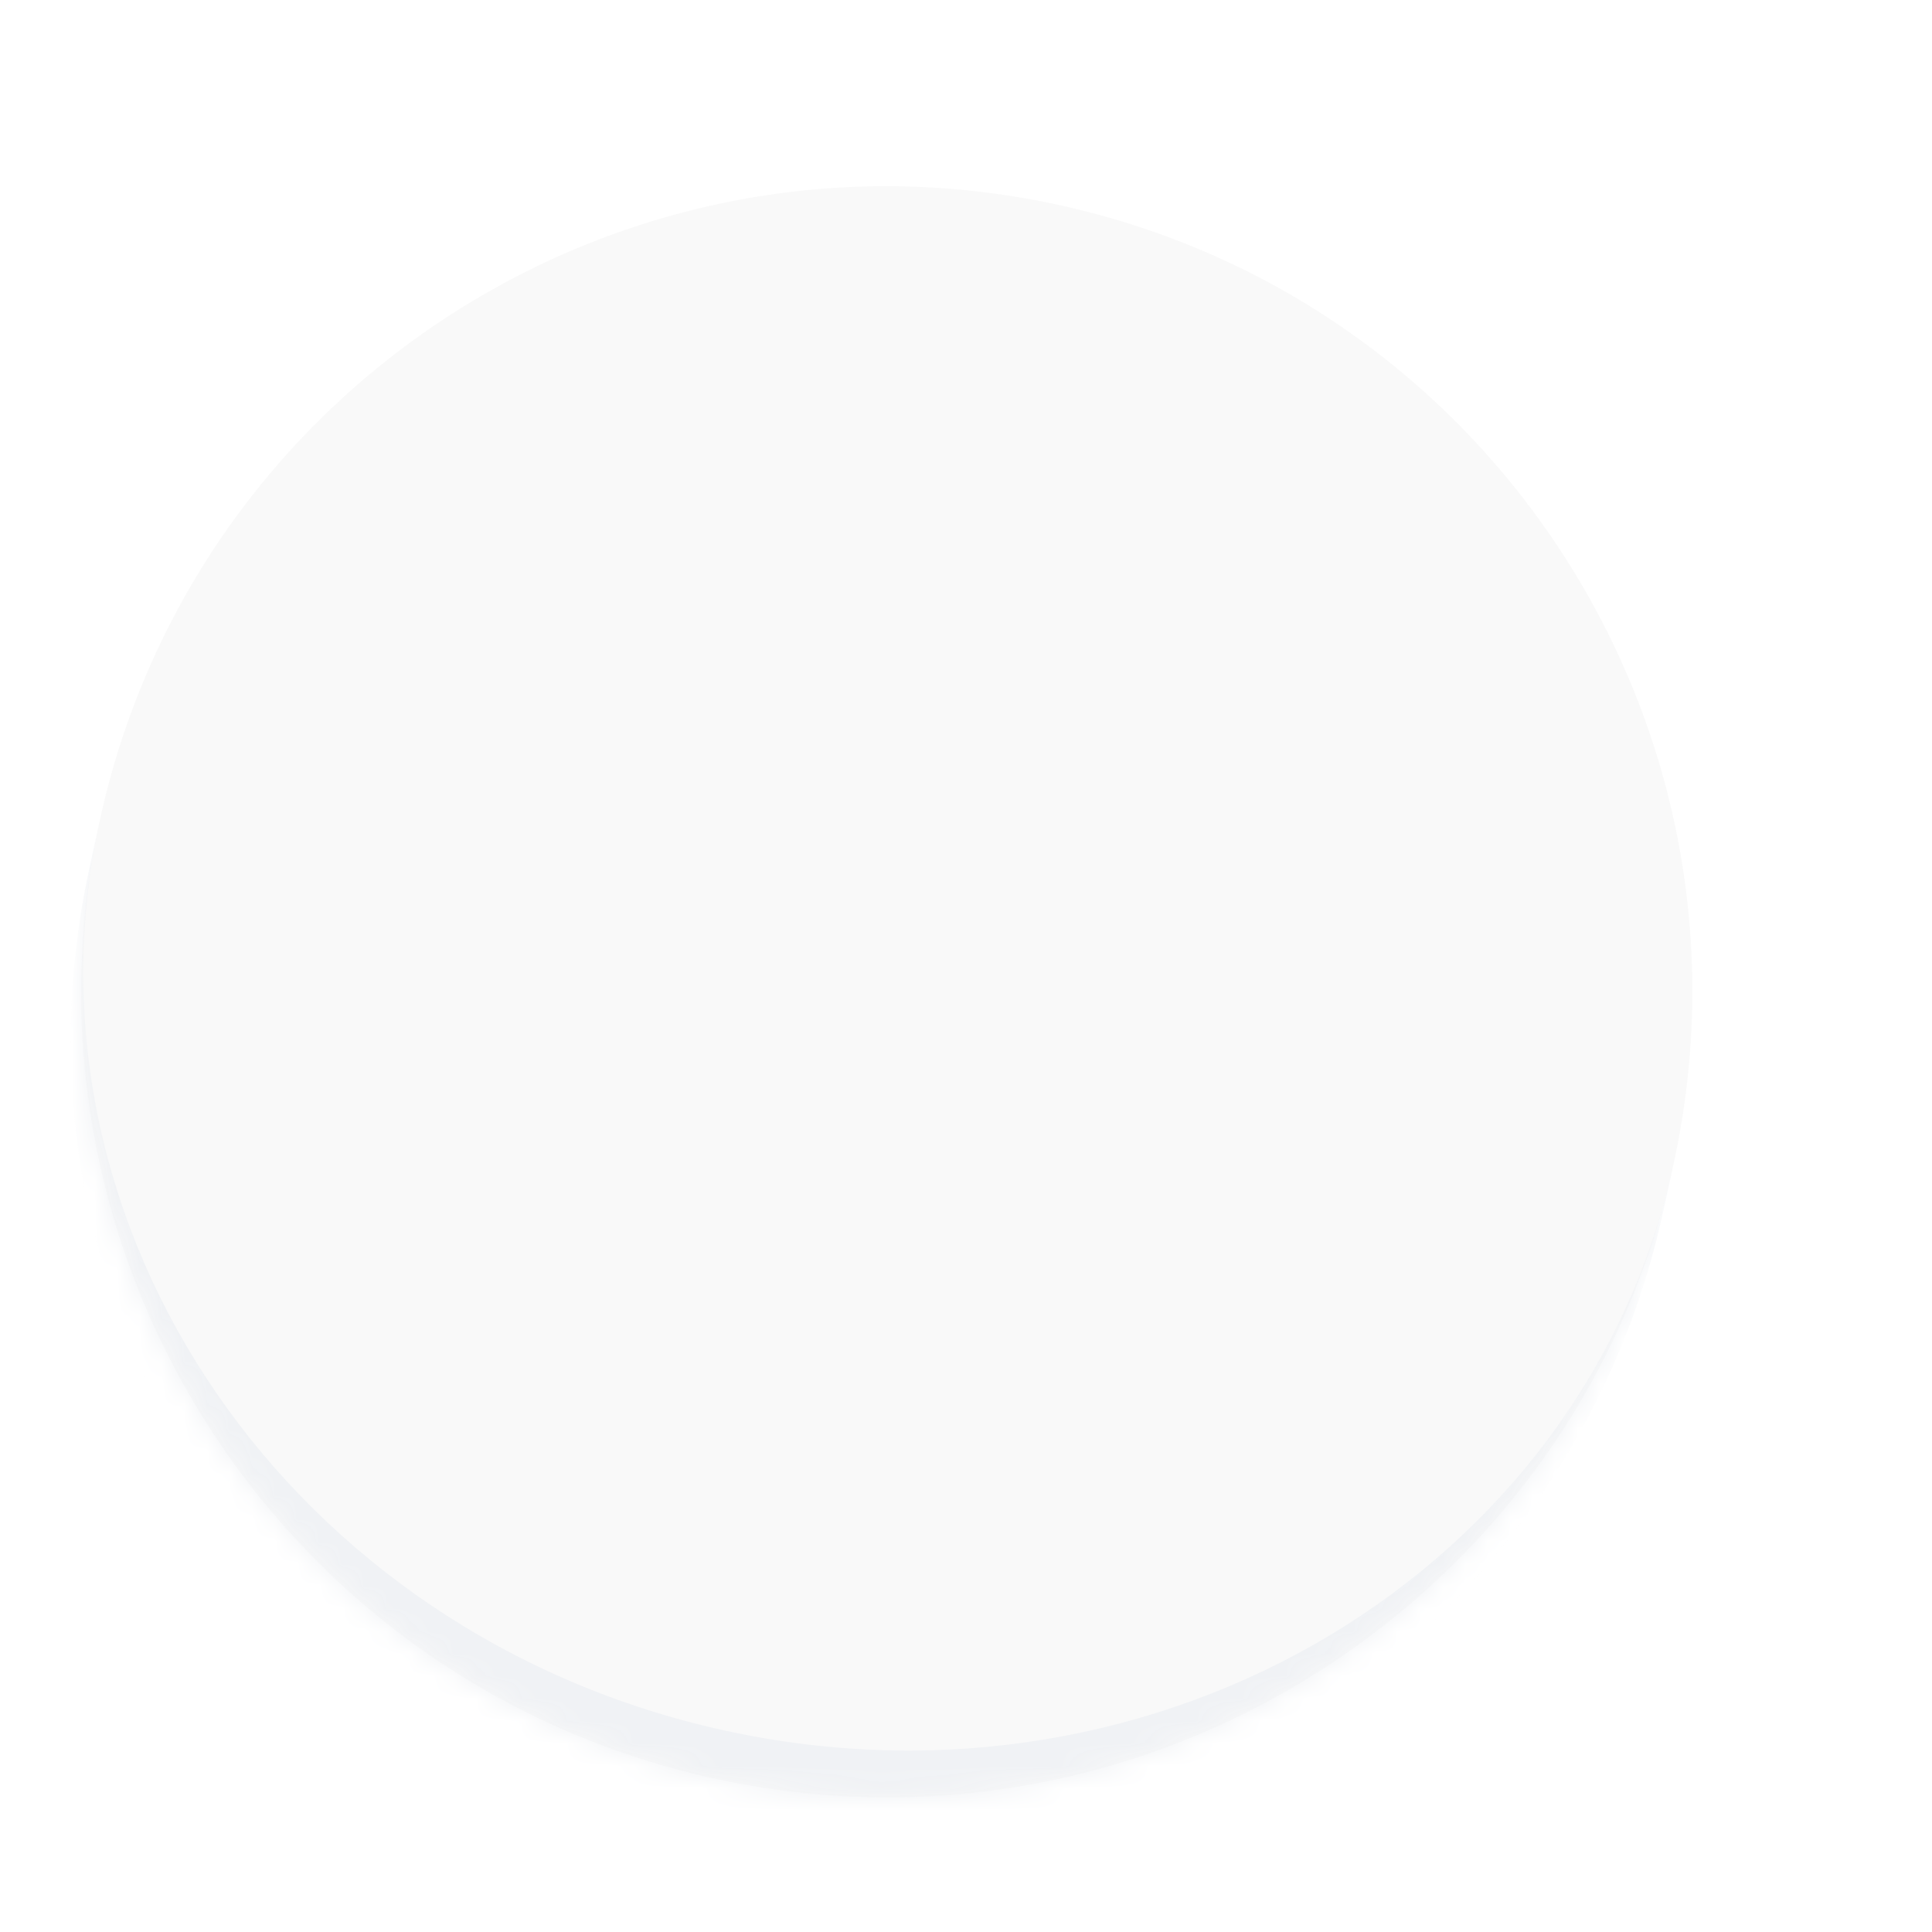 <svg width="86" height="86" viewBox="0 0 86 86" fill="none" xmlns="http://www.w3.org/2000/svg">
<g filter="url(#filter0_ii_14717_52891)">
<mask id="path-1-inside-1_14717_52891" fill="white">
<path d="M7.72 35.438C11.927 16.089 31.023 3.815 50.372 8.022C69.72 12.23 81.994 31.326 77.787 50.675C73.579 70.023 54.483 82.297 35.135 78.09C15.786 73.882 3.512 54.786 7.72 35.438Z"/>
</mask>
<path d="M7.72 35.438C11.927 16.089 31.023 3.815 50.372 8.022C69.72 12.23 81.994 31.326 77.787 50.675C73.579 70.023 54.483 82.297 35.135 78.09C15.786 73.882 3.512 54.786 7.72 35.438Z" fill="#F9F9F9"/>
<path d="M15.338 0.404L85.405 15.641L15.338 0.404ZM77.322 52.812C73.115 72.16 54.019 84.435 34.67 80.227C15.322 76.02 3.047 56.924 7.255 37.575L7.72 35.438C3.769 53.606 16.251 71.745 35.6 75.952C54.948 80.16 73.836 68.843 77.787 50.675L77.322 52.812ZM0.101 70.471L15.338 0.404L0.101 70.471ZM85.405 15.641L70.168 85.708L85.405 15.641Z" fill="#F0F2F5" mask="url(#path-1-inside-1_14717_52891)"/>
</g>
<defs>
<filter id="filter0_ii_14717_52891" x="-3.179" y="-0.143" width="88.585" height="88.038" filterUnits="userSpaceOnUse" color-interpolation-filters="sRGB">
<feFlood flood-opacity="0" result="BackgroundImageFix"/>
<feBlend mode="normal" in="SourceGraphic" in2="BackgroundImageFix" result="shape"/>
<feColorMatrix in="SourceAlpha" type="matrix" values="0 0 0 0 0 0 0 0 0 0 0 0 0 0 0 0 0 0 127 0" result="hardAlpha"/>
<feOffset dx="-3.281" dy="2.187"/>
<feGaussianBlur stdDeviation="10.936"/>
<feComposite in2="hardAlpha" operator="arithmetic" k2="-1" k3="1"/>
<feColorMatrix type="matrix" values="0 0 0 0 1 0 0 0 0 1 0 0 0 0 1 0 0 0 0.1 0"/>
<feBlend mode="plus-lighter" in2="shape" result="effect1_innerShadow_14717_52891"/>
<feColorMatrix in="SourceAlpha" type="matrix" values="0 0 0 0 0 0 0 0 0 0 0 0 0 0 0 0 0 0 127 0" result="hardAlpha"/>
<feOffset dy="-1.094"/>
<feGaussianBlur stdDeviation="0.273"/>
<feComposite in2="hardAlpha" operator="arithmetic" k2="-1" k3="1"/>
<feColorMatrix type="matrix" values="0 0 0 0 1 0 0 0 0 1 0 0 0 0 1 0 0 0 0.18 0"/>
<feBlend mode="plus-lighter" in2="effect1_innerShadow_14717_52891" result="effect2_innerShadow_14717_52891"/>
</filter>
</defs>
</svg>
